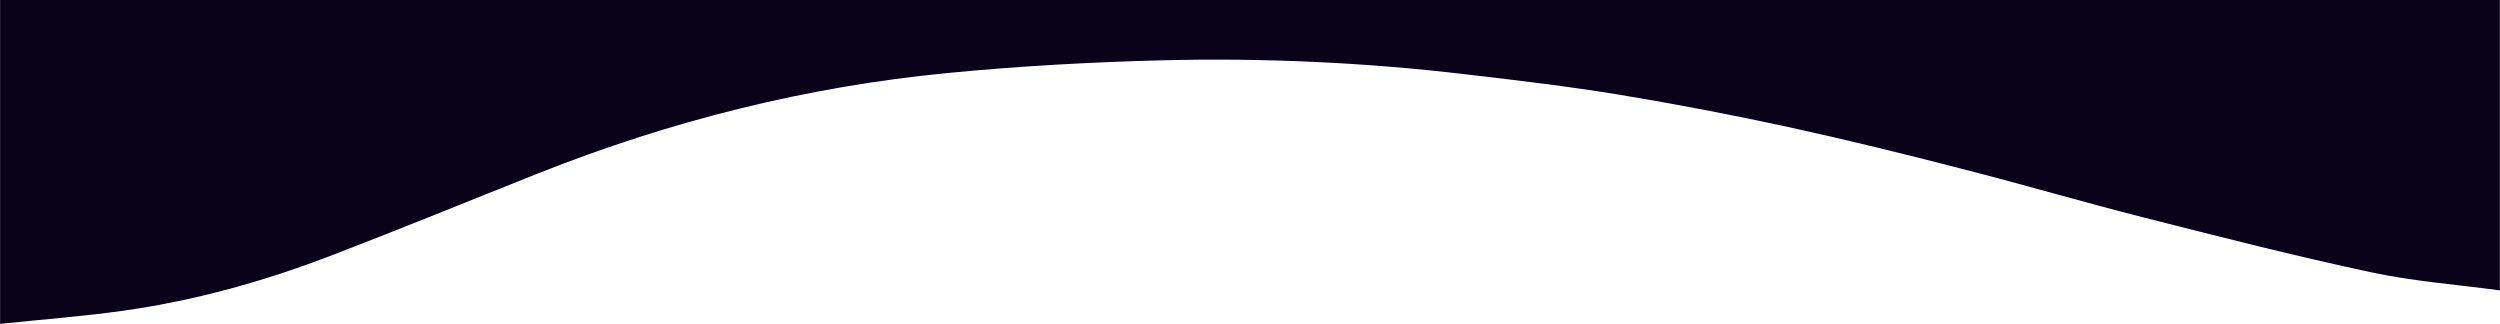 <?xml version="1.0" encoding="UTF-8"?> <svg xmlns="http://www.w3.org/2000/svg" viewBox="0 0 1920.00 248.75" data-guides="{&quot;vertical&quot;:[],&quot;horizontal&quot;:[]}"><defs></defs><path fill="#090219" stroke="none" fill-opacity="1" stroke-width="1" stroke-opacity="1" id="tSvg10036cec9a5" title="Path 1" d="M1919.907 223.033C1886.929 218.534 1853.493 216.075 1821.029 209.117C1762.698 196.631 1704.747 181.895 1646.988 167.179C1600.189 155.322 1553.848 141.712 1507.087 129.74C1462.652 118.303 1418.084 107.284 1373.248 97.524C1330.256 88.184 1287.047 79.923 1243.623 72.743C1204.906 66.357 1165.866 61.801 1126.883 57.207C1049.017 47.979 970.589 44.341 892.203 46.322C837.246 47.733 782.231 50.783 727.521 56.101C619.417 66.586 514.878 92.835 413.903 132.924C361.08 153.893 308.487 175.49 255.435 195.83C203.871 215.751 150.667 230.658 95.881 238.454C64.104 242.972 32.022 245.374 0.073 248.729C0.073 165.819 0.073 82.91 0.073 0C3.409 0 6.745 0 10.081 0C640.024 0 1269.967 0 1899.91 0C1906.576 0 1913.242 0 1919.907 0C1919.907 74.344 1919.907 148.688 1919.907 223.033"></path></svg> 